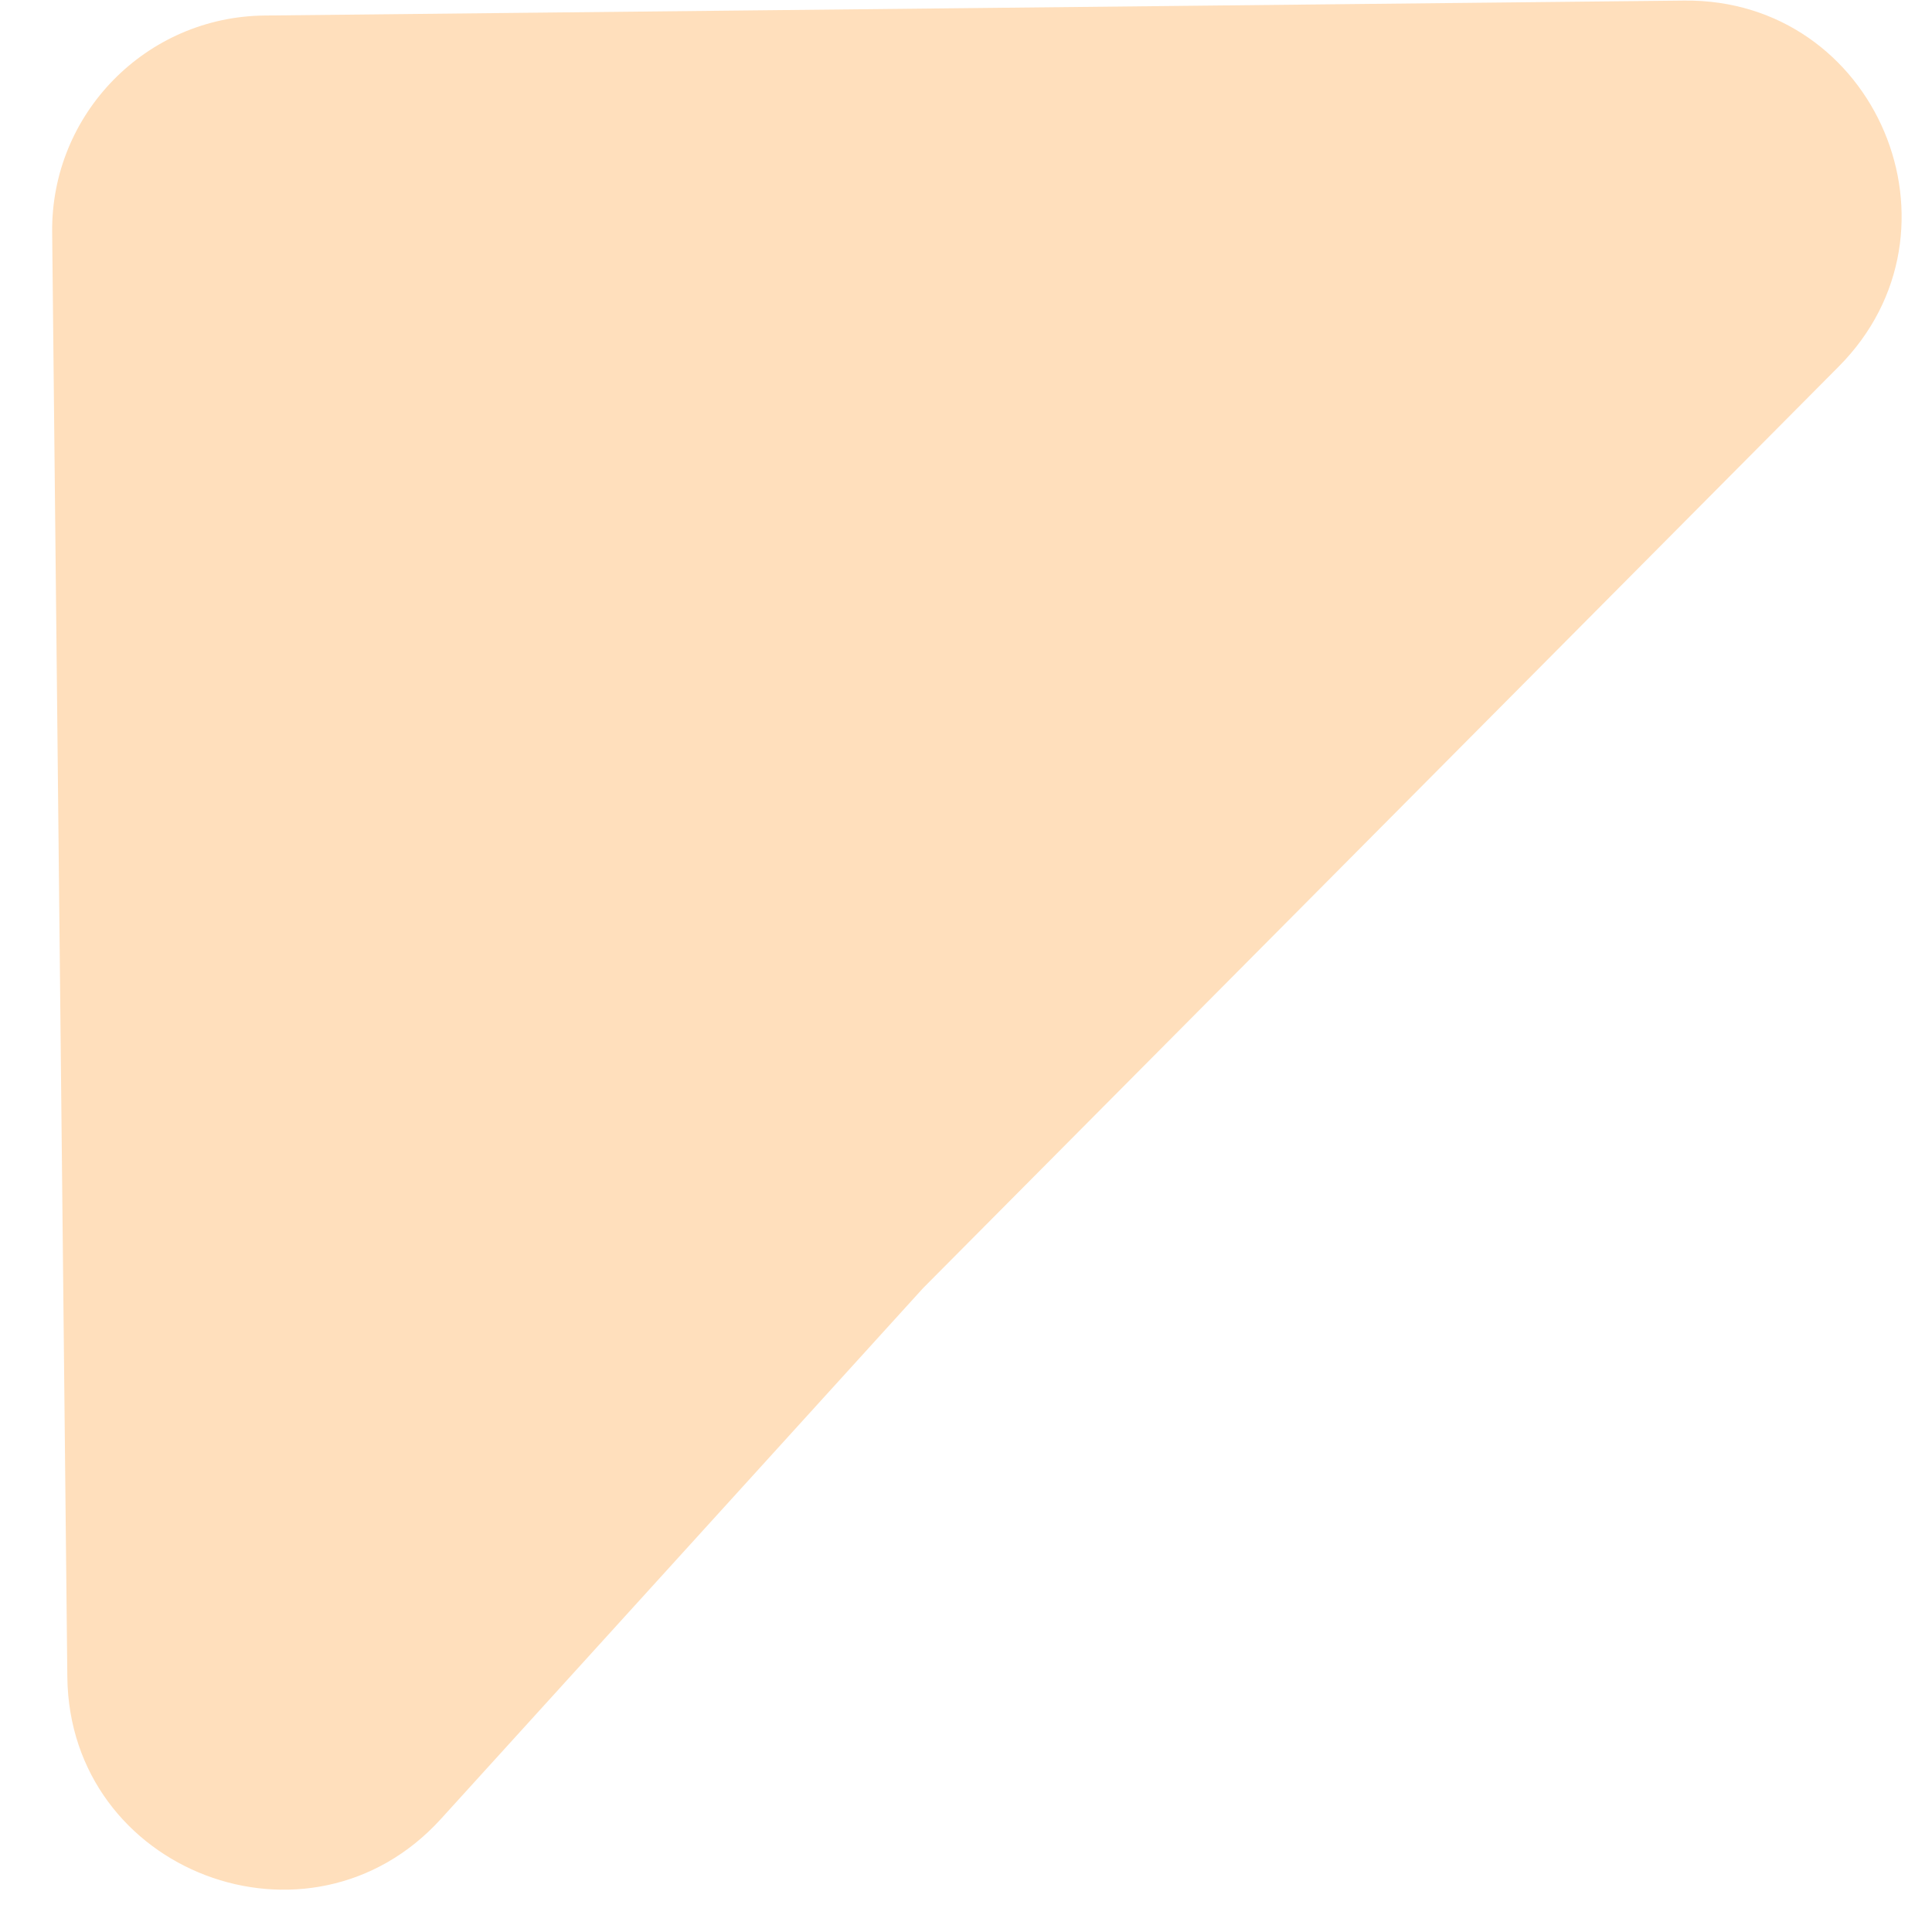 <svg width="27" height="27" viewBox="0 0 27 27" fill="none" xmlns="http://www.w3.org/2000/svg">
<path d="M3.697 0.217C2.04 0.234 0.711 1.592 0.729 3.248L0.941 23.435C0.97 26.162 4.328 27.439 6.162 25.42L12.9 18.002L25.697 5.122C27.589 3.219 26.221 -0.02 23.538 0.008L3.697 0.217Z" fill="#FFDFBC"/>
</svg>

